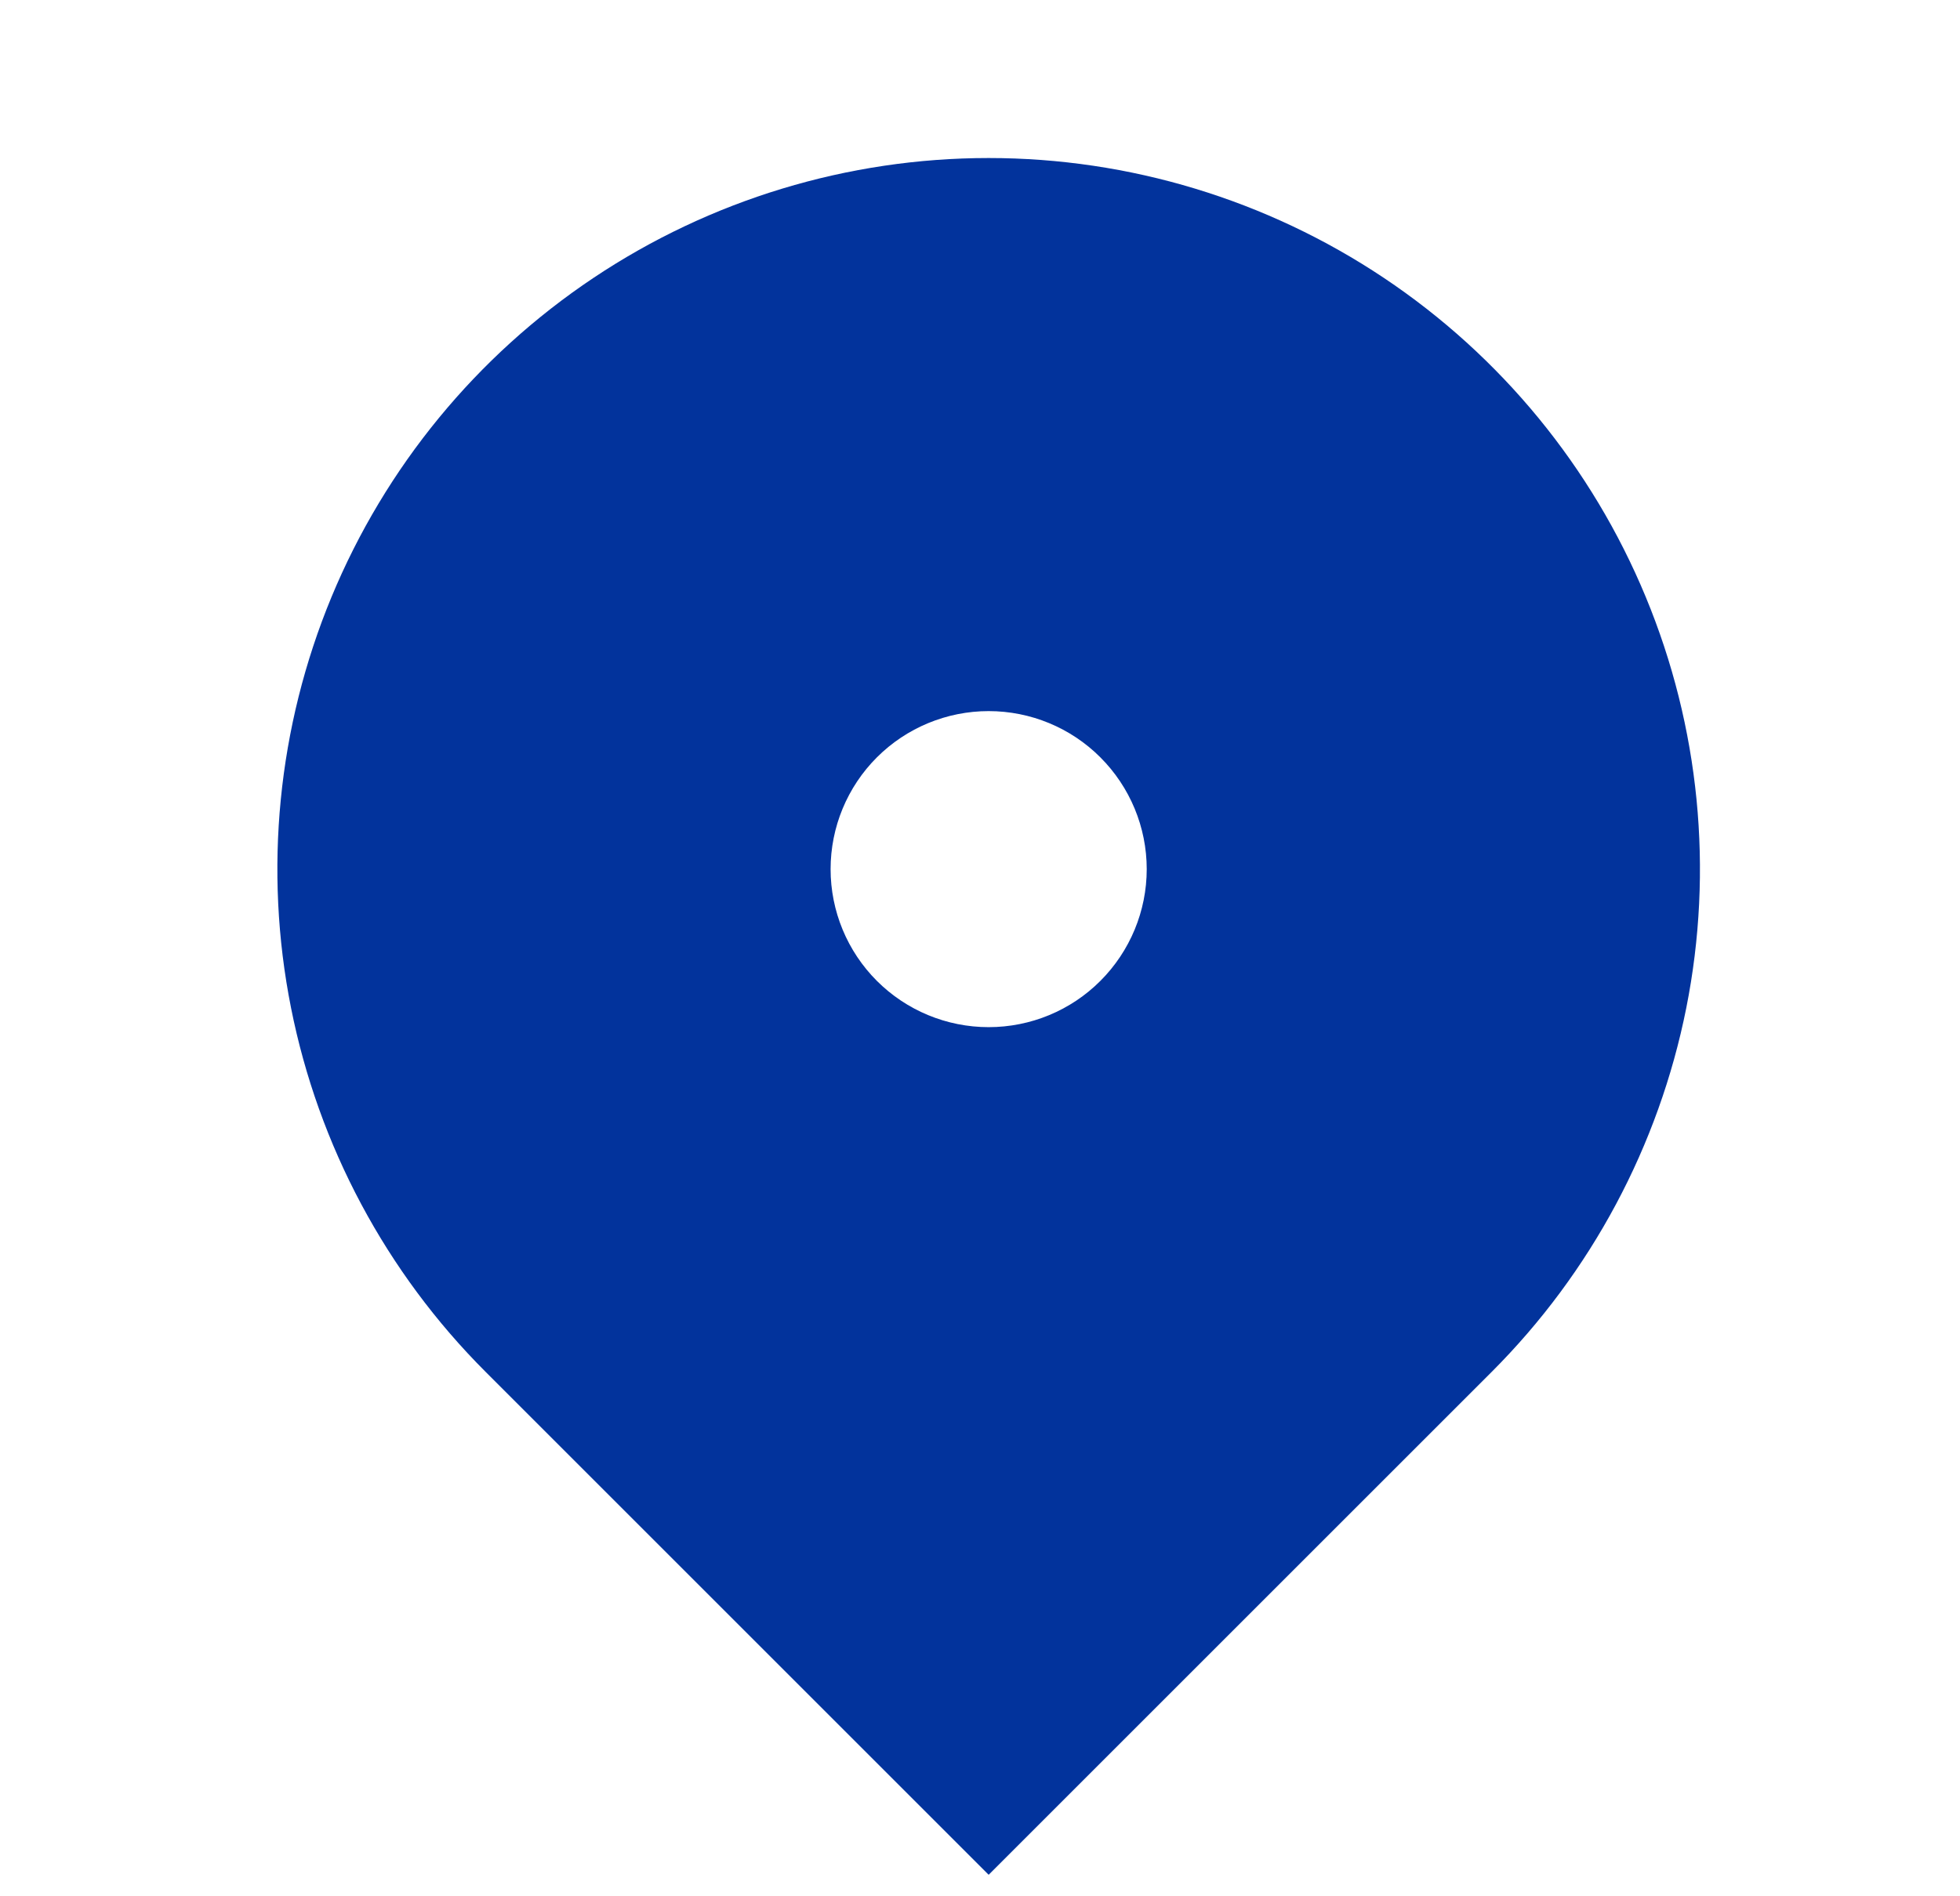 <svg width="31" height="30" viewBox="0 0 31 30" fill="none" xmlns="http://www.w3.org/2000/svg">
<g clip-path="url(#clip0_227_53)">
<path d="M23.592 21.705L15.637 29.66L7.682 21.705C6.108 20.132 5.037 18.127 4.603 15.945C4.169 13.763 4.392 11.501 5.243 9.445C6.095 7.389 7.537 5.632 9.387 4.396C11.237 3.16 13.412 2.5 15.637 2.5C17.862 2.5 20.037 3.16 21.887 4.396C23.737 5.632 25.179 7.389 26.03 9.445C26.882 11.501 27.105 13.763 26.671 15.945C26.236 18.127 25.165 20.132 23.592 21.705ZM15.637 16.25C16.3 16.25 16.936 15.987 17.404 15.518C17.873 15.049 18.137 14.413 18.137 13.75C18.137 13.087 17.873 12.451 17.404 11.982C16.936 11.513 16.3 11.25 15.637 11.25C14.974 11.25 14.338 11.513 13.869 11.982C13.4 12.451 13.137 13.087 13.137 13.75C13.137 14.413 13.4 15.049 13.869 15.518C14.338 15.987 14.974 16.25 15.637 16.25Z" fill="#02339C"/>
</g>
<defs>
<clipPath id="clip0_227_53">
<rect width="30" height="30" fill="white" transform="translate(0.637)"/>
</clipPath>
</defs>
</svg>
